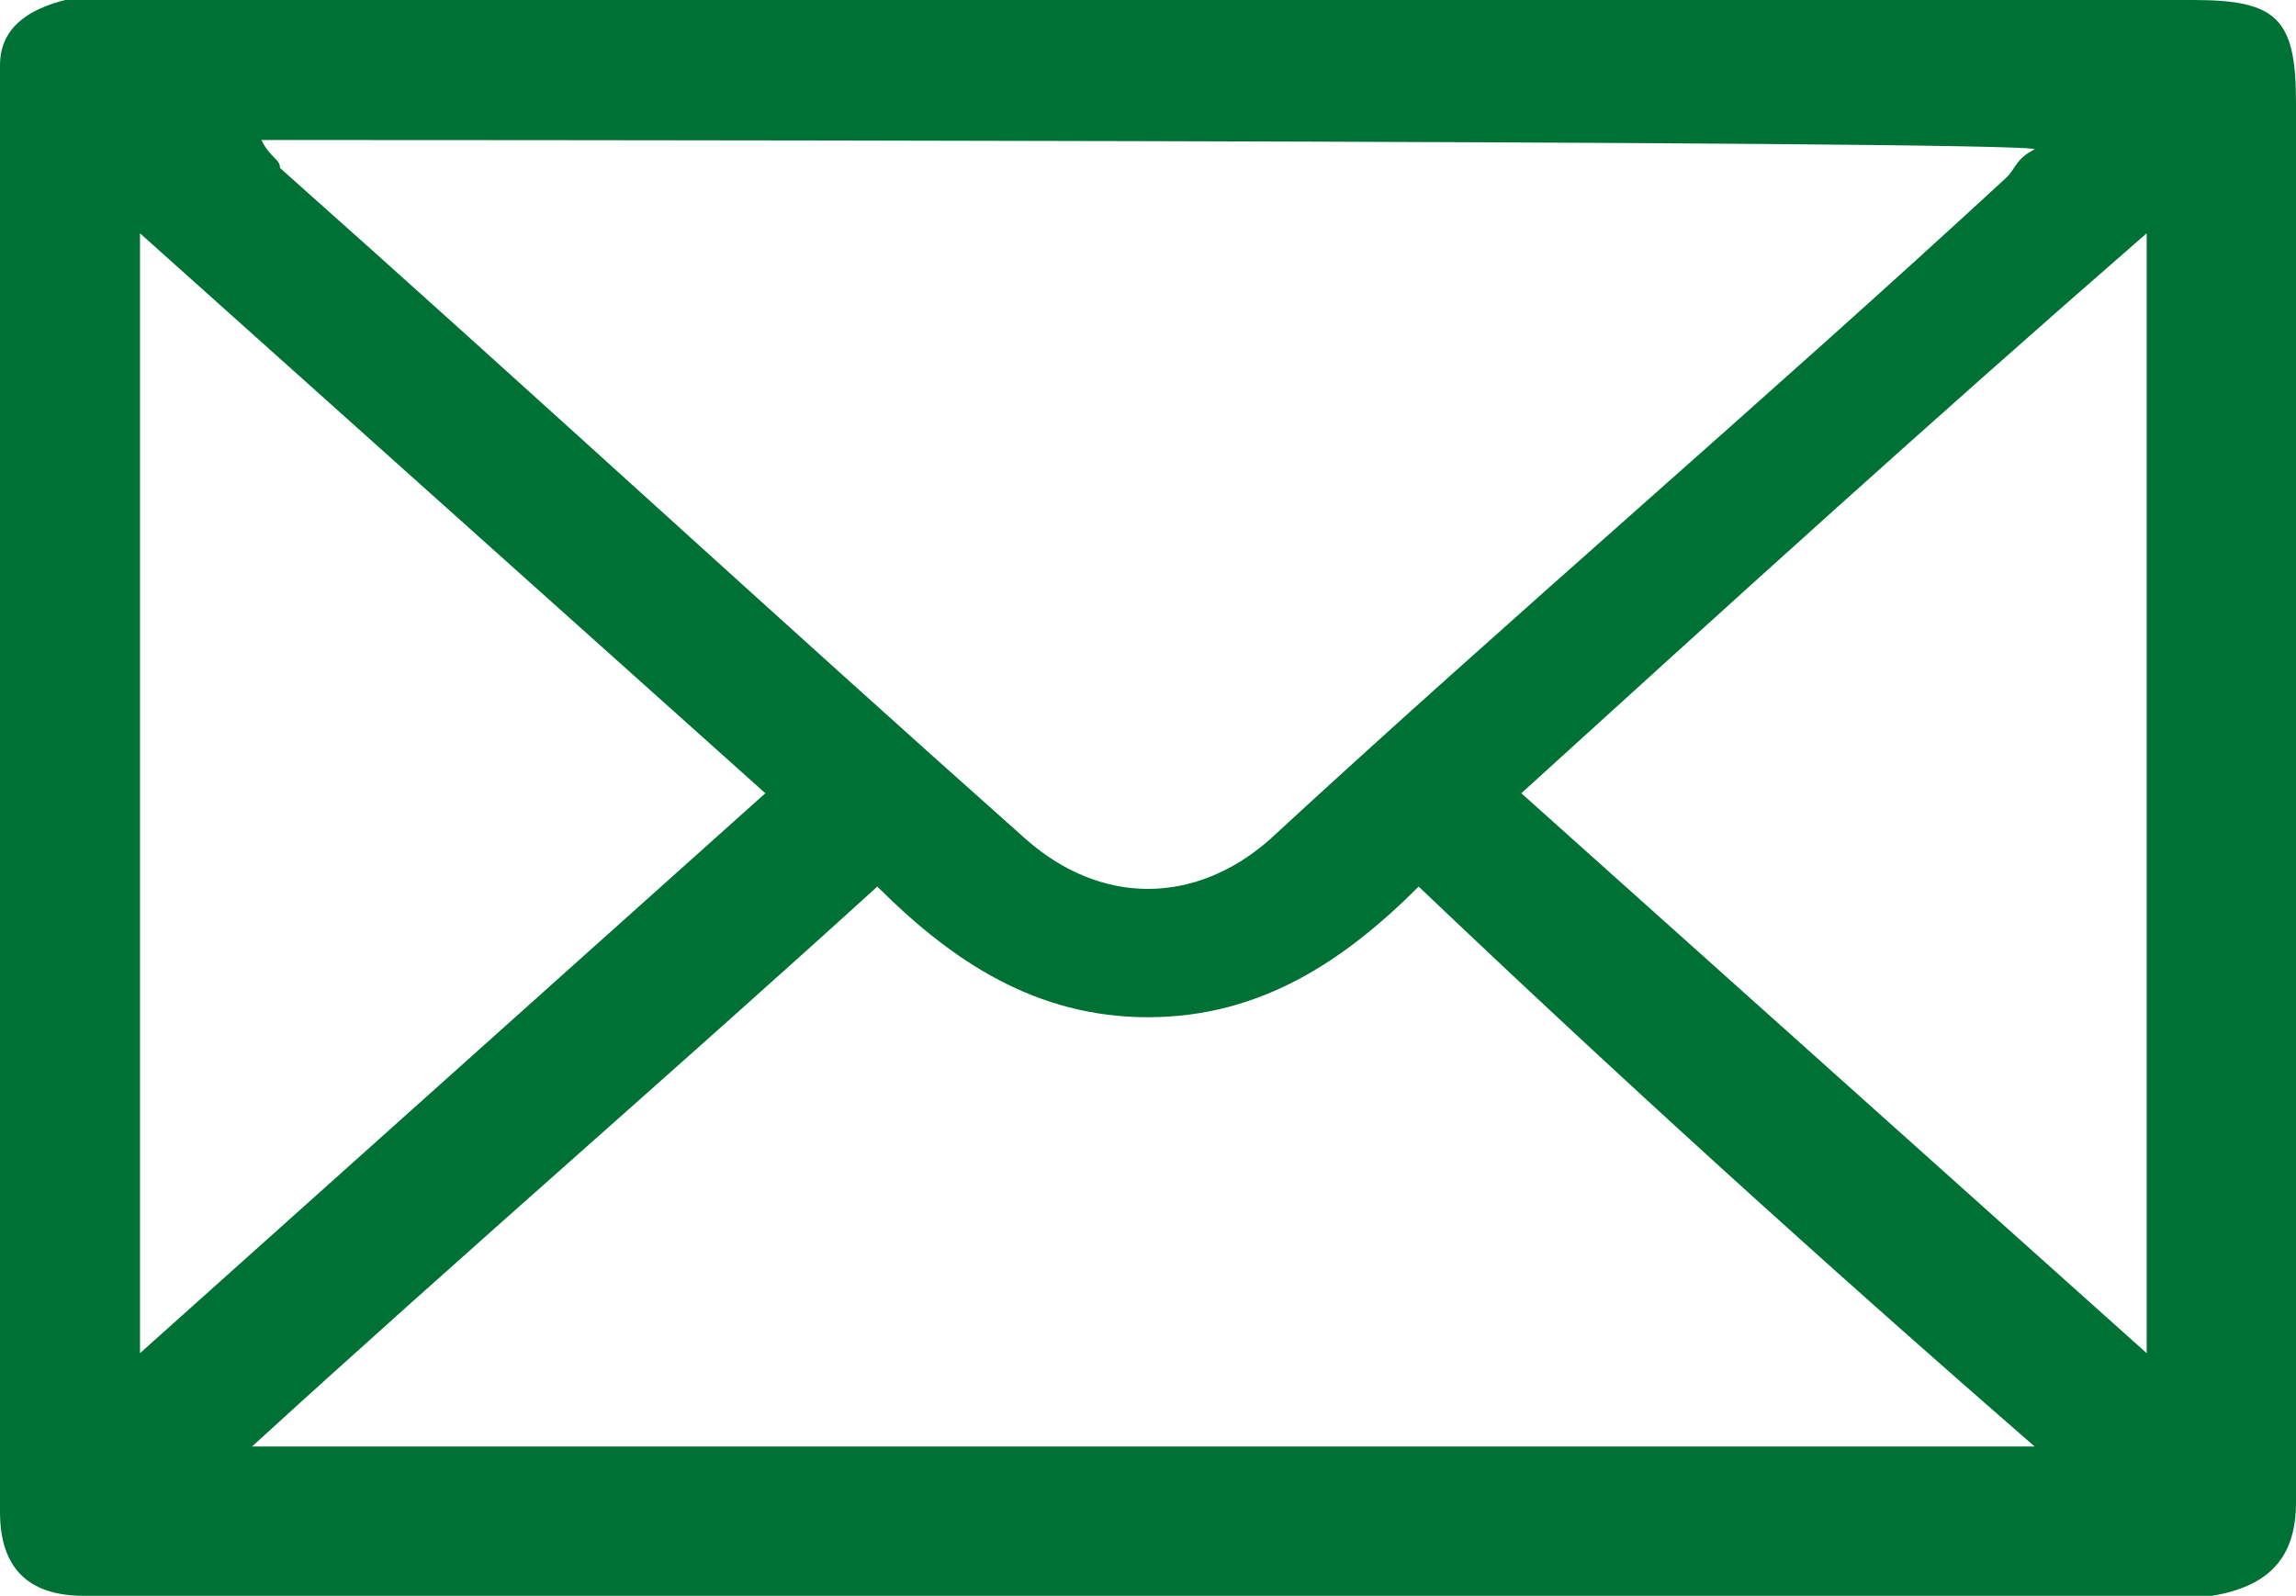 <?xml version="1.0" encoding="utf-8"?>
<!-- Generator: Adobe Illustrator 26.2.1, SVG Export Plug-In . SVG Version: 6.00 Build 0)  -->
<svg version="1.1" id="Layer_1" xmlns="http://www.w3.org/2000/svg" xmlns:xlink="http://www.w3.org/1999/xlink" x="0px" y="0px"
	 viewBox="0 0 24.6 17.1" style="enable-background:new 0 0 24.6 17.1;" xml:space="preserve">
<style type="text/css">
	.st0{fill:#007135;}
</style>
<g id="a">
</g>
<g id="b">
	<g id="c">
		<path class="st0" d="M12.3,0c3.7,0,7.4,0,11.2,0c0.9,0,1.1,0.2,1.1,1.1c0,1.4,0,2.8,0,4.1c0,3.3,0,6.7,0,10c0,0.3,0,0.6,0,0.9
			c0,0.6-0.3,0.9-0.9,1c-0.1,0-0.2,0-0.2,0c-7.5,0-14.9,0-22.4,0c-0.1,0-0.2,0-0.2,0c-0.6,0-0.9-0.3-0.9-0.9c0-4.9,0-9.9,0-14.8
			c0-0.2,0-0.5,0-0.7C0,0.3,0.3,0.1,0.7,0C0.8,0,1,0,1.2,0C4.9,0,8.6,0,12.3,0z M2.8,1.5C2.9,1.7,3,1.7,3,1.8c2.7,2.4,5.3,4.8,8,7.2
			c0.8,0.7,1.8,0.7,2.6,0c2.6-2.4,5.3-4.7,7.9-7.1c0.1-0.1,0.1-0.2,0.3-0.3C21.8,1.5,2.8,1.5,2.8,1.5z M21.8,15.5
			c-2.3-2-4.5-4-6.6-6c-0.8,0.8-1.7,1.4-2.9,1.4c-1.2,0-2.1-0.6-2.9-1.4c-2.2,2-4.4,3.9-6.7,6H21.8z M23,14.5V2.5
			c-2.3,2-4.5,4-6.7,6L23,14.5L23,14.5z M1.5,14.5l6.7-6l-6.7-6C1.5,2.5,1.5,14.5,1.5,14.5z"/>
	</g>
</g>
</svg>
